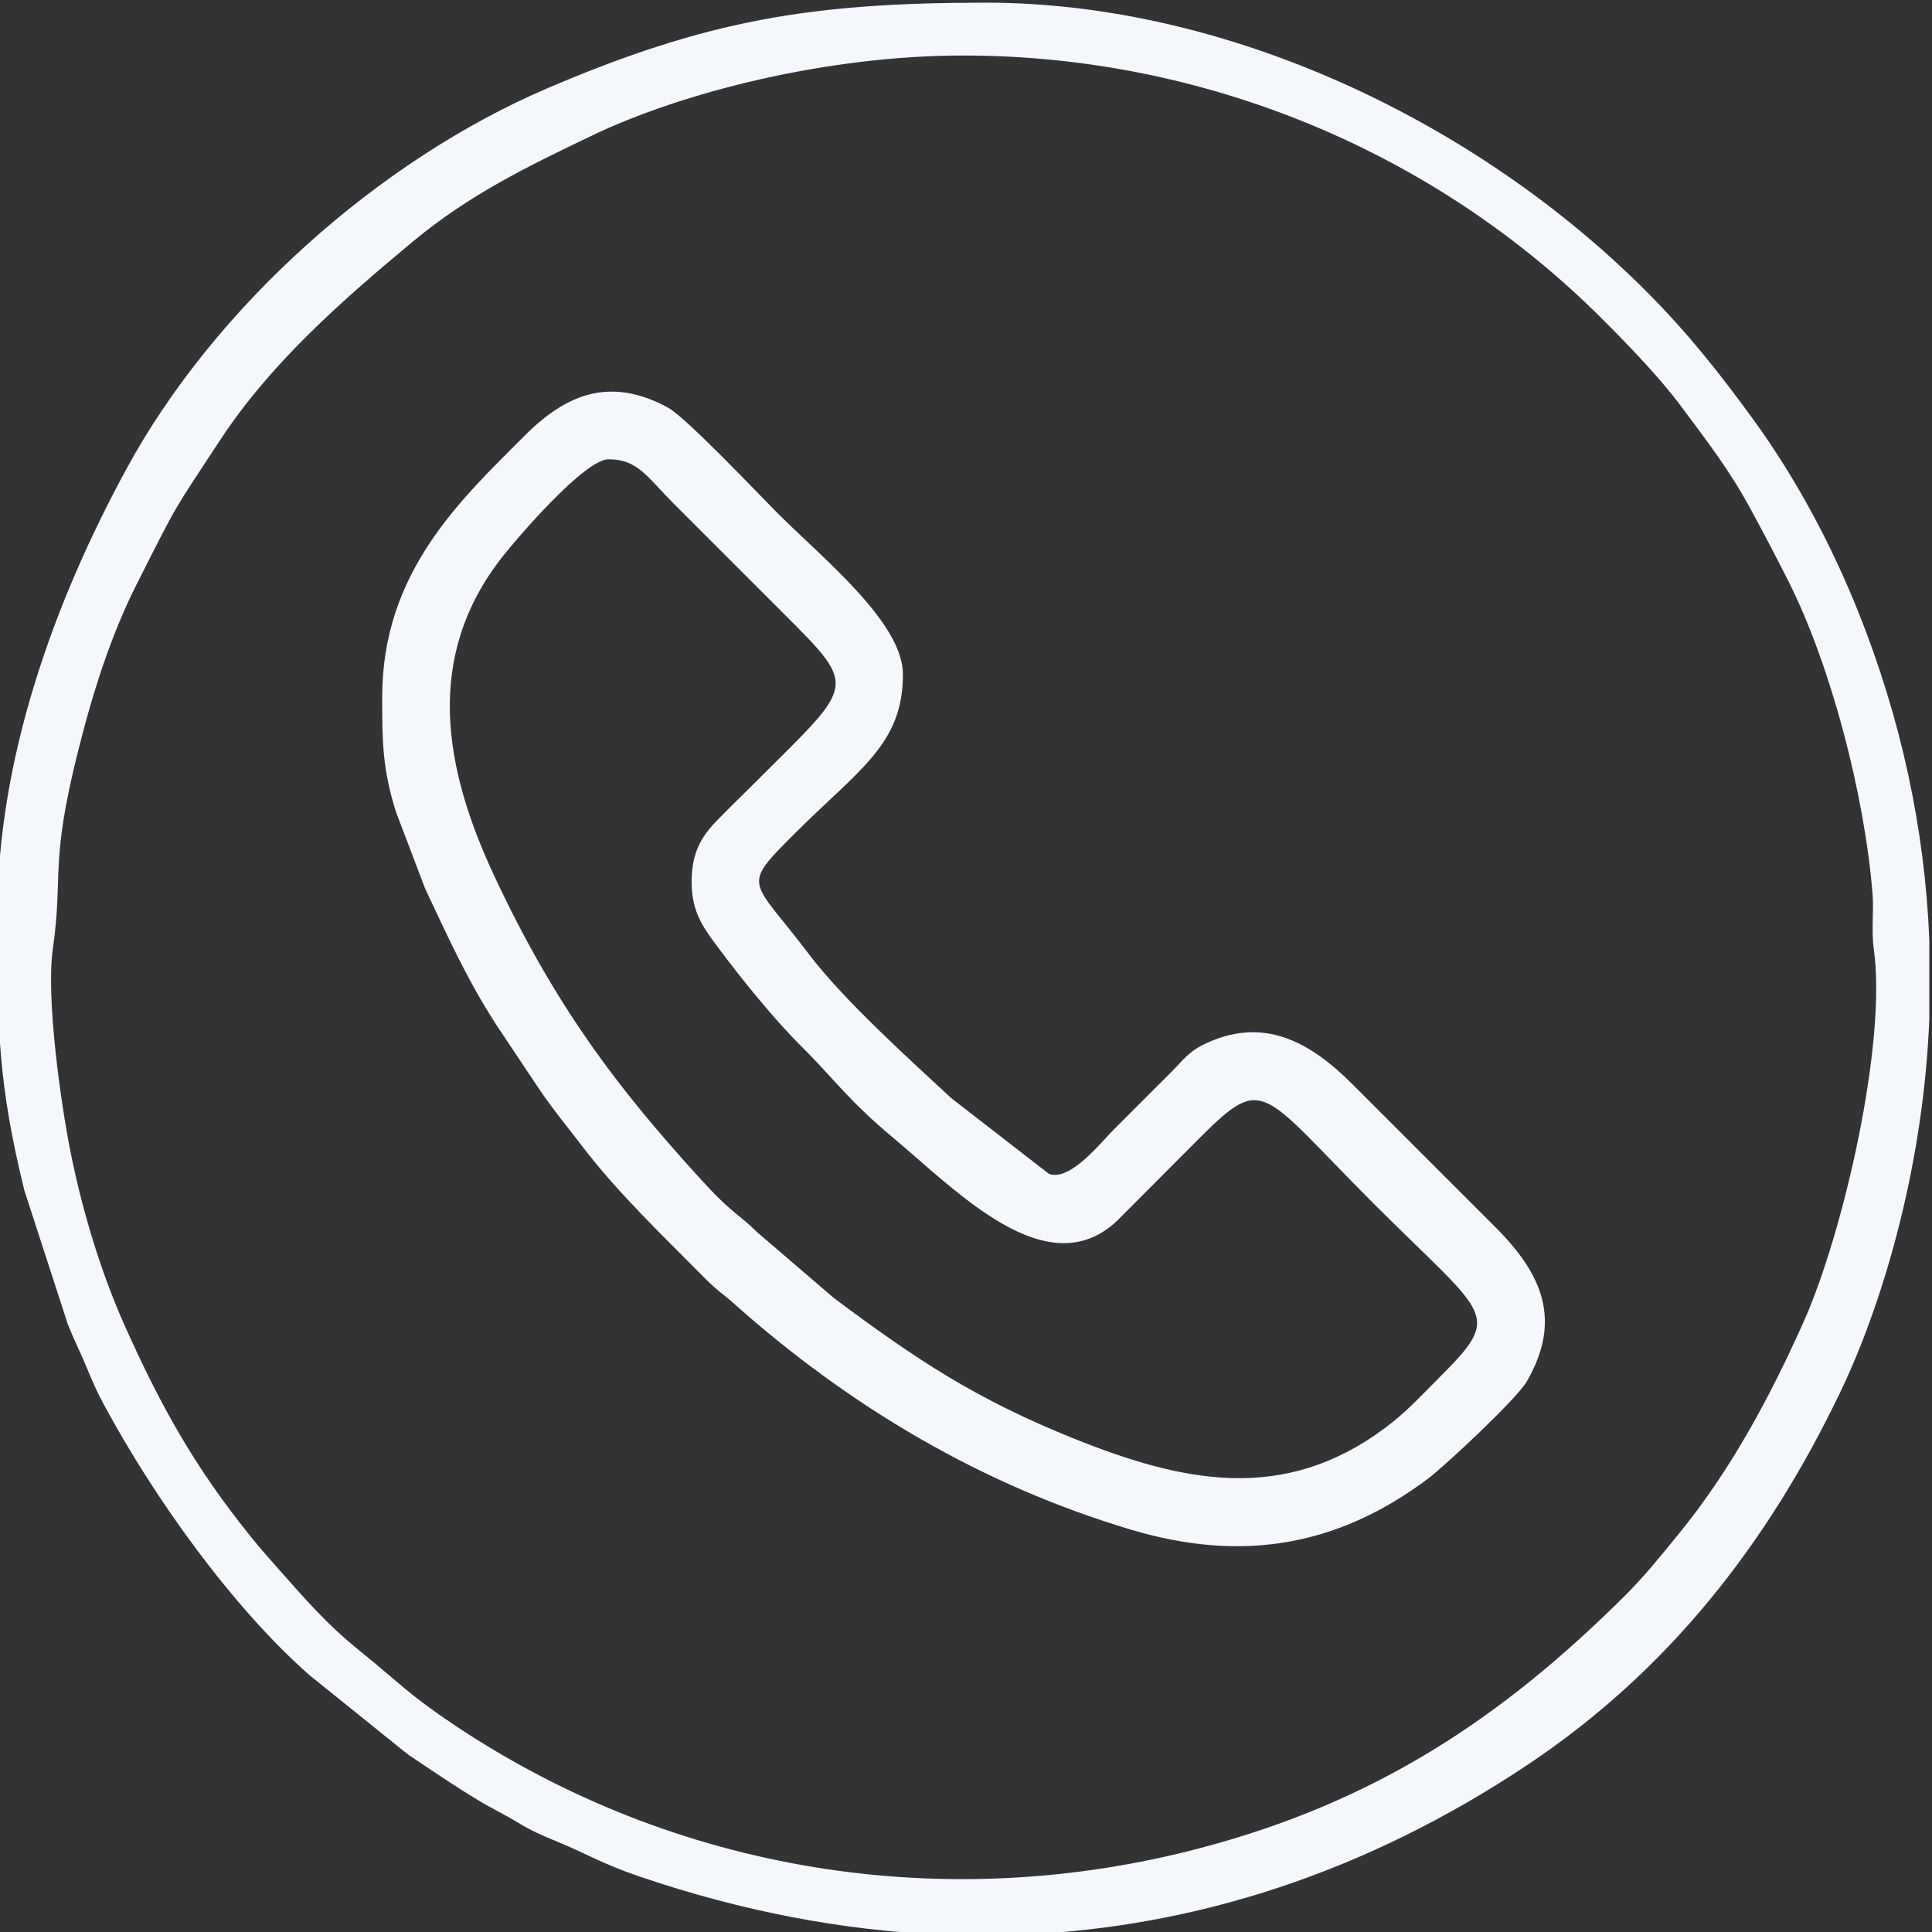 <?xml version="1.0" encoding="UTF-8"?> <svg xmlns="http://www.w3.org/2000/svg" xmlns:xlink="http://www.w3.org/1999/xlink" xmlns:xodm="http://www.corel.com/coreldraw/odm/2003" xml:space="preserve" width="23.472mm" height="23.472mm" version="1.1" style="shape-rendering:geometricPrecision; text-rendering:geometricPrecision; image-rendering:optimizeQuality; fill-rule:evenodd; clip-rule:evenodd" viewBox="0 0 2347.2 2347.2"><rect x="0" y="0" width="2347.2" height="2347.2" fill="#333333" stroke="none"/> <defs> <style type="text/css"> .fil0 {fill:#F4F7FC} </style> </defs> <g id="Слой_x0020_1">  <g id="_1987084084880"> <path class="fil0" d="M1170.33 67.44c293.53,0 573.43,117.28 775.91,319.76 31.43,31.43 69.39,70.51 95.76,105.96 29.72,39.95 58.41,76.73 83.47,122.83 17.17,31.6 30.73,57.28 47.33,90.2 51.44,102.06 92.35,258.69 102.13,379.23 1.8,22.09 -1.61,45.25 1.53,67.31 16.13,113.55 -36.67,344.58 -85.37,453.51 -41.57,93 -89.76,182.08 -153.24,259.36 -21.34,25.97 -40.38,49.85 -64.1,73.43 -149.11,148.24 -301.93,249.73 -514.62,305.99 -312.35,82.62 -639.59,29.1 -905.92,-148.46 -57.8,-38.54 -67.81,-52.02 -115.71,-90.58 -41.7,-33.57 -67.39,-64.13 -100.46,-101.26 -12.28,-13.79 -19.78,-22.29 -31.72,-37.04 -67.42,-83.32 -109.44,-157.69 -154.3,-258.31 -27.5,-61.69 -50.47,-135.58 -65.3,-209.76 -11.71,-58.58 -30.03,-186.98 -21.52,-246.88 13.06,-91.9 -4.12,-101.69 30.6,-239.95 18.96,-75.49 40.57,-142.23 71.52,-203.54 52.09,-103.16 43.76,-87.03 100.88,-174.19 61.87,-94.41 148.89,-170.47 234.85,-241.93 68.26,-56.75 139.17,-90.96 215.96,-127.87 112.17,-53.92 288.18,-97.81 452.32,-97.81zm1173.61 1074.14l0 96.43c-3.36,82.01 -15.26,164.45 -35.75,246.94 -17.95,72.29 -43.07,145.27 -72.69,206.96 -88.55,184.43 -209.23,338.87 -381.18,453.19 -193.92,128.92 -401.1,196.78 -614.76,205.38l-94.11 0c-121.23,-4.89 -244.2,-28.47 -367.71,-70.44 -46.31,-15.73 -63.39,-27.17 -99.88,-42.23 -20.56,-8.5 -31.95,-13.37 -49.38,-23.98 -16.43,-10 -29.88,-16.06 -46.96,-26.38 -31.49,-19.02 -56.27,-36.13 -86.06,-56.06l-119.35 -96.12c-94,-82.78 -188.4,-214.79 -249.52,-328.11 -9.4,-17.43 -13.81,-27.79 -21.78,-46.99 -7.94,-19.11 -14.29,-30.93 -22.31,-51.04l-52.83 -162.64c-32.01,-129.87 -32.93,-197.3 -32.95,-327.55l0 -6.25c0,-192.17 70.03,-383.51 157.44,-543.97 106.87,-196.19 306.13,-373.8 510.56,-461.34 193.65,-82.93 321.02,-104.12 533.12,-104.12 292.36,0 595.41,143.87 801.12,349.56 50.16,50.15 89.05,98.89 131.49,157.34 51.79,71.32 95,152.38 127.71,234.45 51.62,129.54 80.27,262.45 85.78,396.97z"></path> <path class="fil0" d="M840.25 1071.43c0,37.57 14.97,56.6 33.34,81.27 27.56,37 67.19,86.03 100.76,119.29 38.69,38.34 55.29,63.89 110.23,109.83 78.6,65.72 187.77,181.43 272.7,101.2l100.72 -101c78.49,-78.49 73.42,-57.23 210.88,80.23 141.4,141.4 158.68,132.43 75.65,215.47 -22.1,22.1 -36.43,38.12 -61.98,57.21 -123.04,91.88 -245.58,65.89 -377.31,13.03 -119.39,-47.9 -191.5,-95.86 -292.1,-170.92l-93.74 -80.47c-18.4,-18.51 -31.01,-23.85 -59.72,-54.89 -113.31,-122.52 -187.96,-225.12 -259.36,-377.88 -60.65,-129.77 -85.91,-265.27 10.03,-387.32 18.26,-23.23 99.89,-118.51 129.05,-118.51 35.5,0 46.88,21.68 79.08,53.87l135.24 135.24c89.28,89.28 83.67,83.66 -32.1,199.42 -17.86,17.87 -32.89,32.22 -50.53,50.33 -18.56,19.06 -30.84,38.52 -30.84,74.6zm-375.92 -224.64c0,54.6 0.32,87.16 16.61,139.26l35.36 93.01c28.57,60.8 51.59,111.74 86.46,165.68l49.53 74.25c16.96,25.78 36.4,49.11 54.93,73.43 44,57.73 98.83,109.56 150.2,161.54 13.65,13.81 20.8,17.8 34.33,29.85 140.26,124.93 300.73,220.34 481.94,274.5 133.29,39.83 250.03,21.5 361.19,-61.87 20.04,-15.03 107.76,-96.75 120.14,-118.26 42.65,-74.14 19.49,-130.05 -39.42,-188.43l-171.93 -171.91c-51.56,-51.86 -109.55,-85.09 -183.19,-47.95 -16.75,8.45 -24.36,19.35 -36.86,31.9 -24.76,24.85 -46.25,46.26 -71.06,71.06 -15.18,15.19 -52.3,62.63 -78.12,53.34l-119.02 -92.29c-52.34,-48.67 -130.66,-119.07 -173.14,-175.28 -69.57,-92.06 -83.2,-79.56 -17.1,-145.64 77.96,-77.96 131.8,-108.26 131.8,-193.69 0,-62.8 -96.83,-140.38 -152.43,-195.99 -21.76,-21.76 -110.94,-116.15 -133.14,-128.17 -70.63,-38.26 -123.82,-16.1 -174.02,34.19 -77.9,78.04 -173.06,165.68 -173.06,317.47z"></path> </g> </g> </svg> 